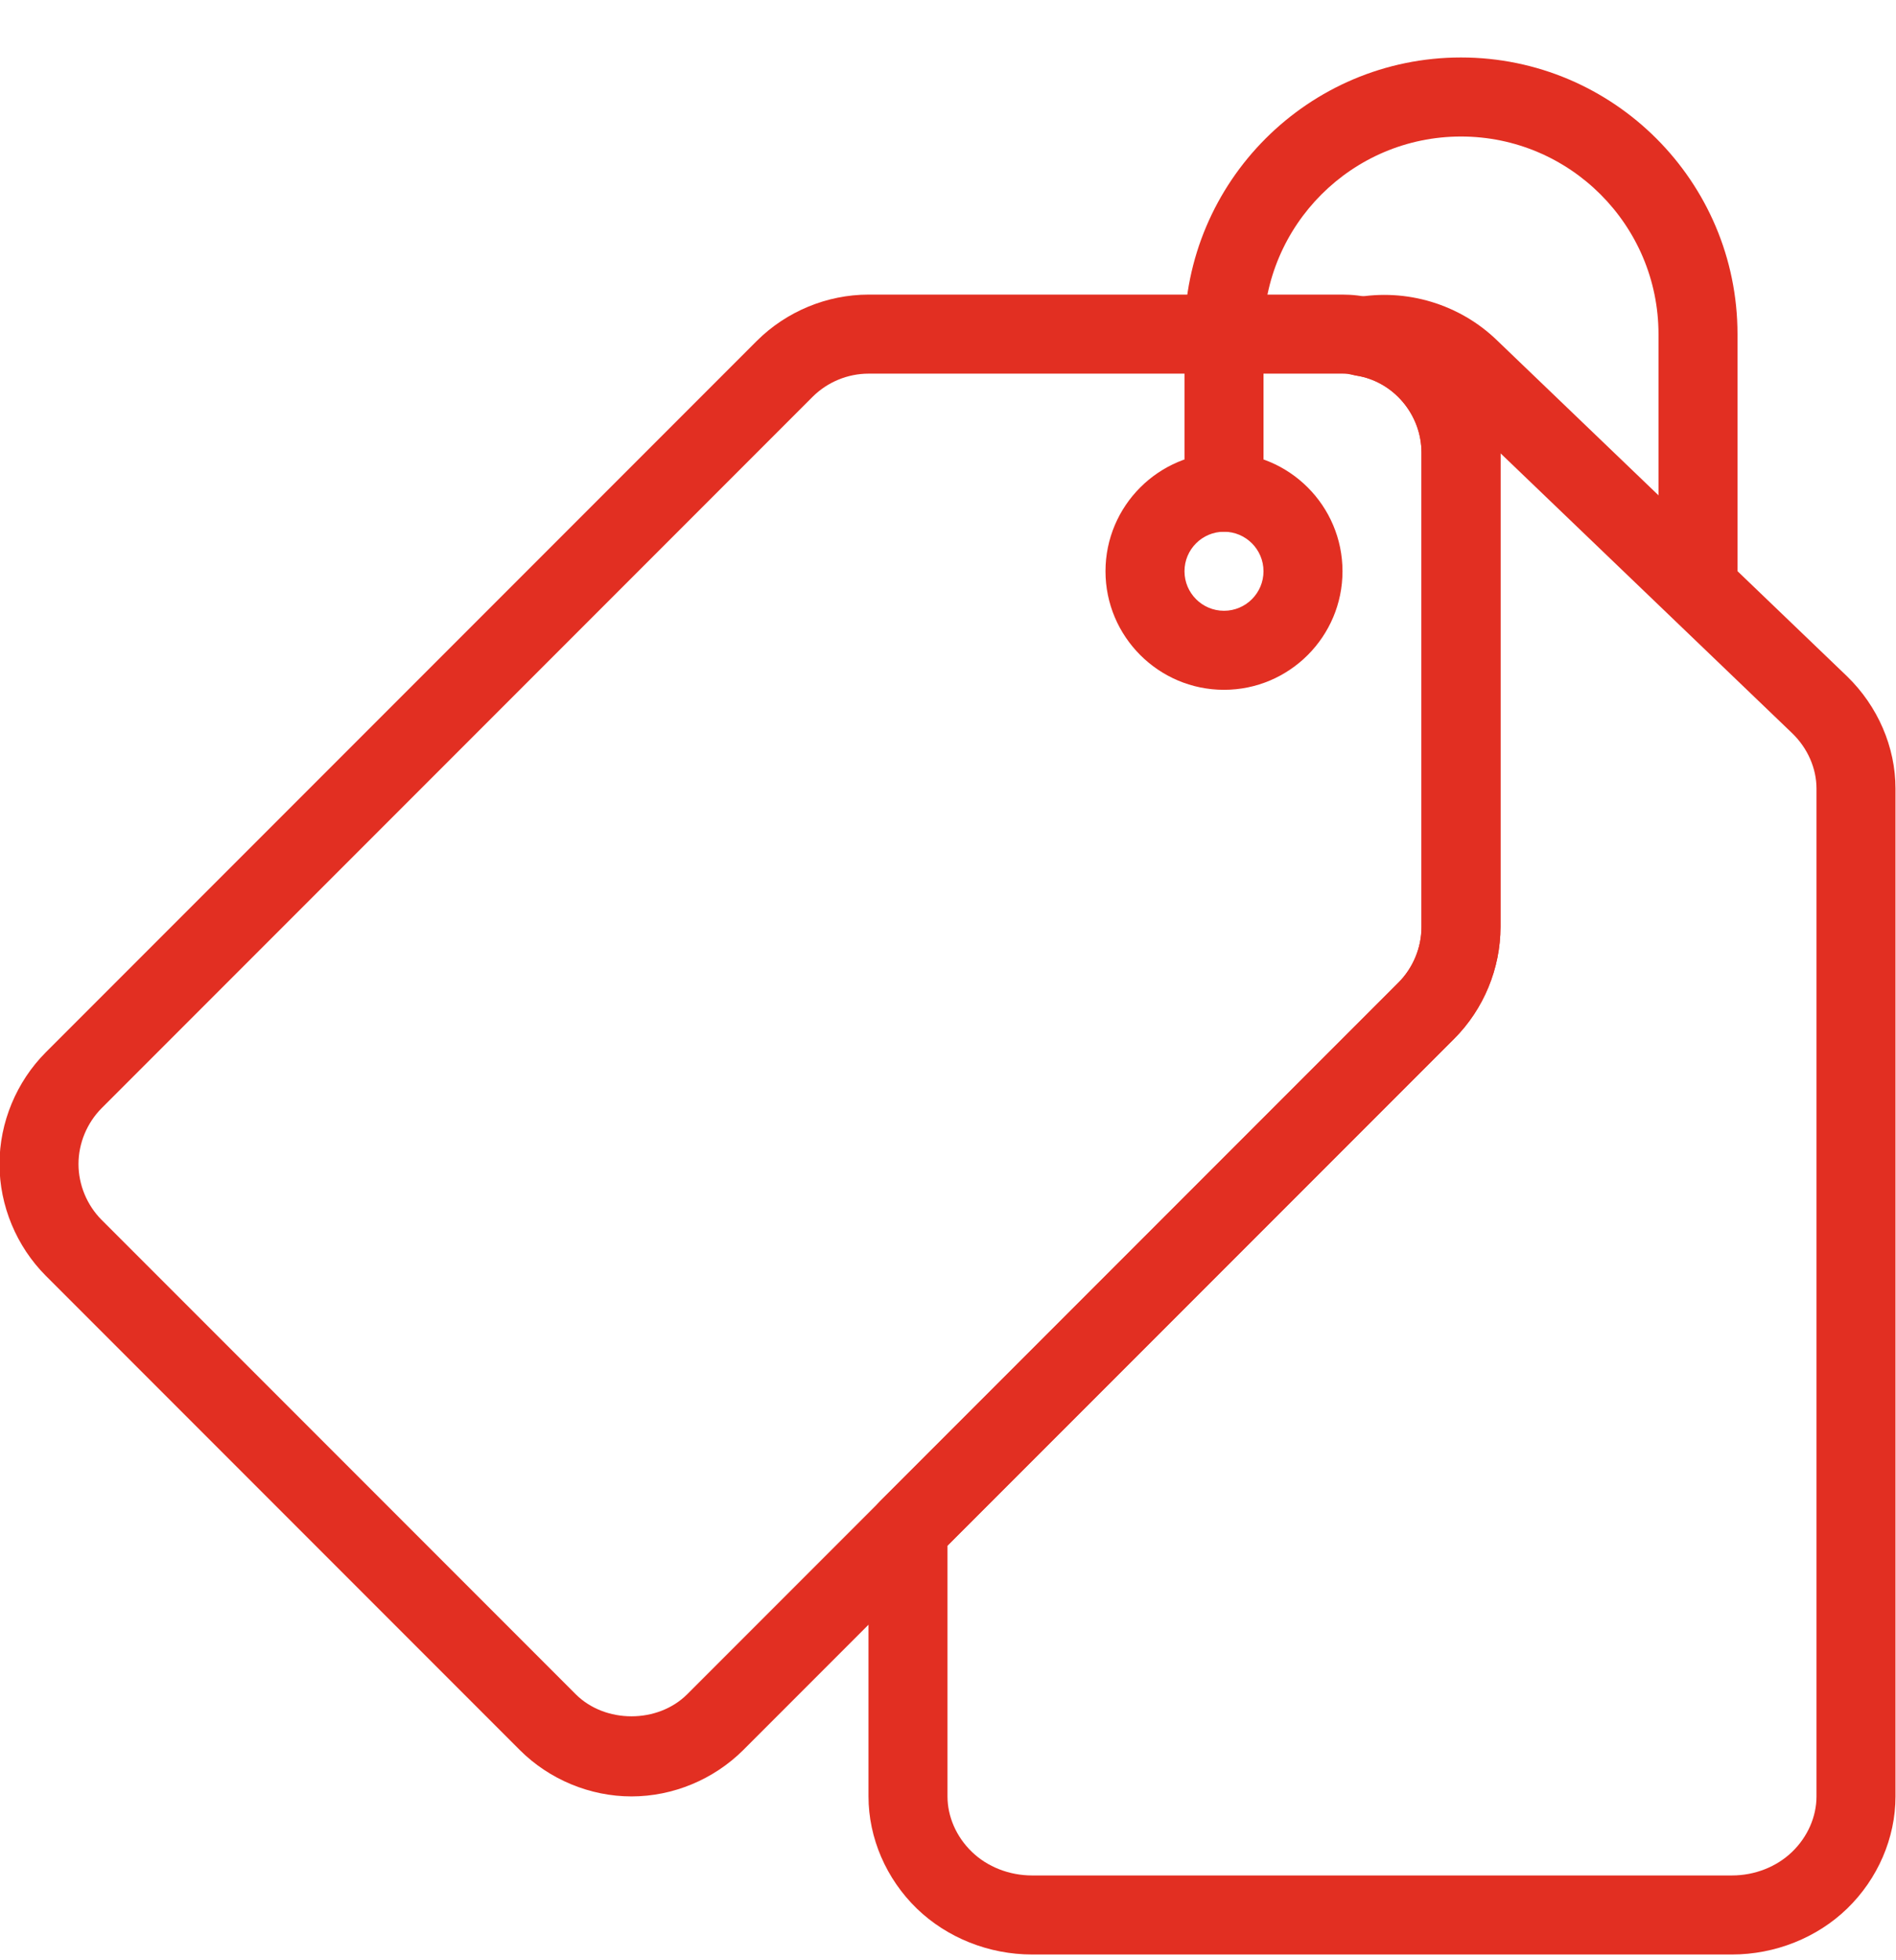 <svg width="30" height="31" viewBox="0 0 30 31" fill="none" xmlns="http://www.w3.org/2000/svg">
<path d="M9.992 28.409C9.335 28.409 8.691 28.141 8.225 27.676L0.725 20.176C0.26 19.71 -0.008 19.066 -0.008 18.409C-0.008 17.751 0.26 17.107 0.725 16.641L11.975 5.391C12.441 4.926 13.085 4.659 13.742 4.659H21.242C21.403 4.659 21.556 4.677 21.706 4.715C22.843 4.889 23.742 5.944 23.742 7.159V14.659C23.742 15.316 23.475 15.96 23.01 16.426L11.76 27.676C11.293 28.141 10.65 28.409 9.992 28.409ZM13.742 5.909C13.413 5.909 13.092 6.042 12.858 6.275L1.608 17.525C1.376 17.759 1.242 18.08 1.242 18.409C1.242 18.737 1.376 19.059 1.608 19.292L9.108 26.792C9.575 27.259 10.408 27.259 10.875 26.792L22.125 15.542C22.358 15.309 22.492 14.987 22.492 14.659V7.159C22.492 6.555 22.048 6.03 21.458 5.939C21.351 5.914 21.302 5.909 21.242 5.909H13.742Z" fill="#E22F22"/>
<path d="M27.405 30.909H16.33C15.648 30.909 14.985 30.645 14.507 30.183C14.021 29.712 13.742 29.065 13.742 28.409V24.184C13.742 24.017 13.808 23.859 13.925 23.741L22.125 15.541C22.358 15.309 22.492 14.988 22.492 14.659V7.159C22.492 6.555 22.048 6.03 21.458 5.939C21.157 5.891 20.935 5.635 20.93 5.331C20.925 5.028 21.14 4.763 21.44 4.706C22.252 4.556 23.097 4.809 23.69 5.385L29.225 10.695C29.713 11.168 29.992 11.815 29.992 12.471V28.409C29.992 29.065 29.713 29.712 29.227 30.183C28.75 30.645 28.086 30.909 27.405 30.909ZM14.992 24.442V28.409C14.992 28.729 15.132 29.049 15.377 29.285C15.622 29.523 15.97 29.659 16.33 29.659H27.405C27.765 29.659 28.111 29.523 28.357 29.285C28.602 29.049 28.742 28.729 28.742 28.409V12.471C28.742 12.151 28.602 11.831 28.357 11.595L23.742 7.168V14.659C23.742 15.316 23.475 15.96 23.01 16.426L14.992 24.442Z" fill="#E22F22"/>
<path d="M19.367 10.909C18.333 10.909 17.492 10.067 17.492 9.034C17.492 8 18.333 7.159 19.367 7.159C20.401 7.159 21.242 8 21.242 9.034C21.242 10.067 20.401 10.909 19.367 10.909ZM19.367 8.409C19.022 8.409 18.742 8.689 18.742 9.034C18.742 9.379 19.022 9.659 19.367 9.659C19.712 9.659 19.992 9.379 19.992 9.034C19.992 8.689 19.712 8.409 19.367 8.409Z" fill="#E22F22"/>
<path d="M26.867 9.659C26.522 9.659 26.242 9.379 26.242 9.034V5.284C26.242 3.561 24.84 2.159 23.117 2.159C21.395 2.159 19.992 3.561 19.992 5.284V7.784C19.992 8.129 19.712 8.409 19.367 8.409C19.022 8.409 18.742 8.129 18.742 7.784V5.284C18.742 2.871 20.705 0.909 23.117 0.909C25.53 0.909 27.492 2.871 27.492 5.284V9.034C27.492 9.379 27.212 9.659 26.867 9.659Z" fill="#E22F22"/>
</svg>
